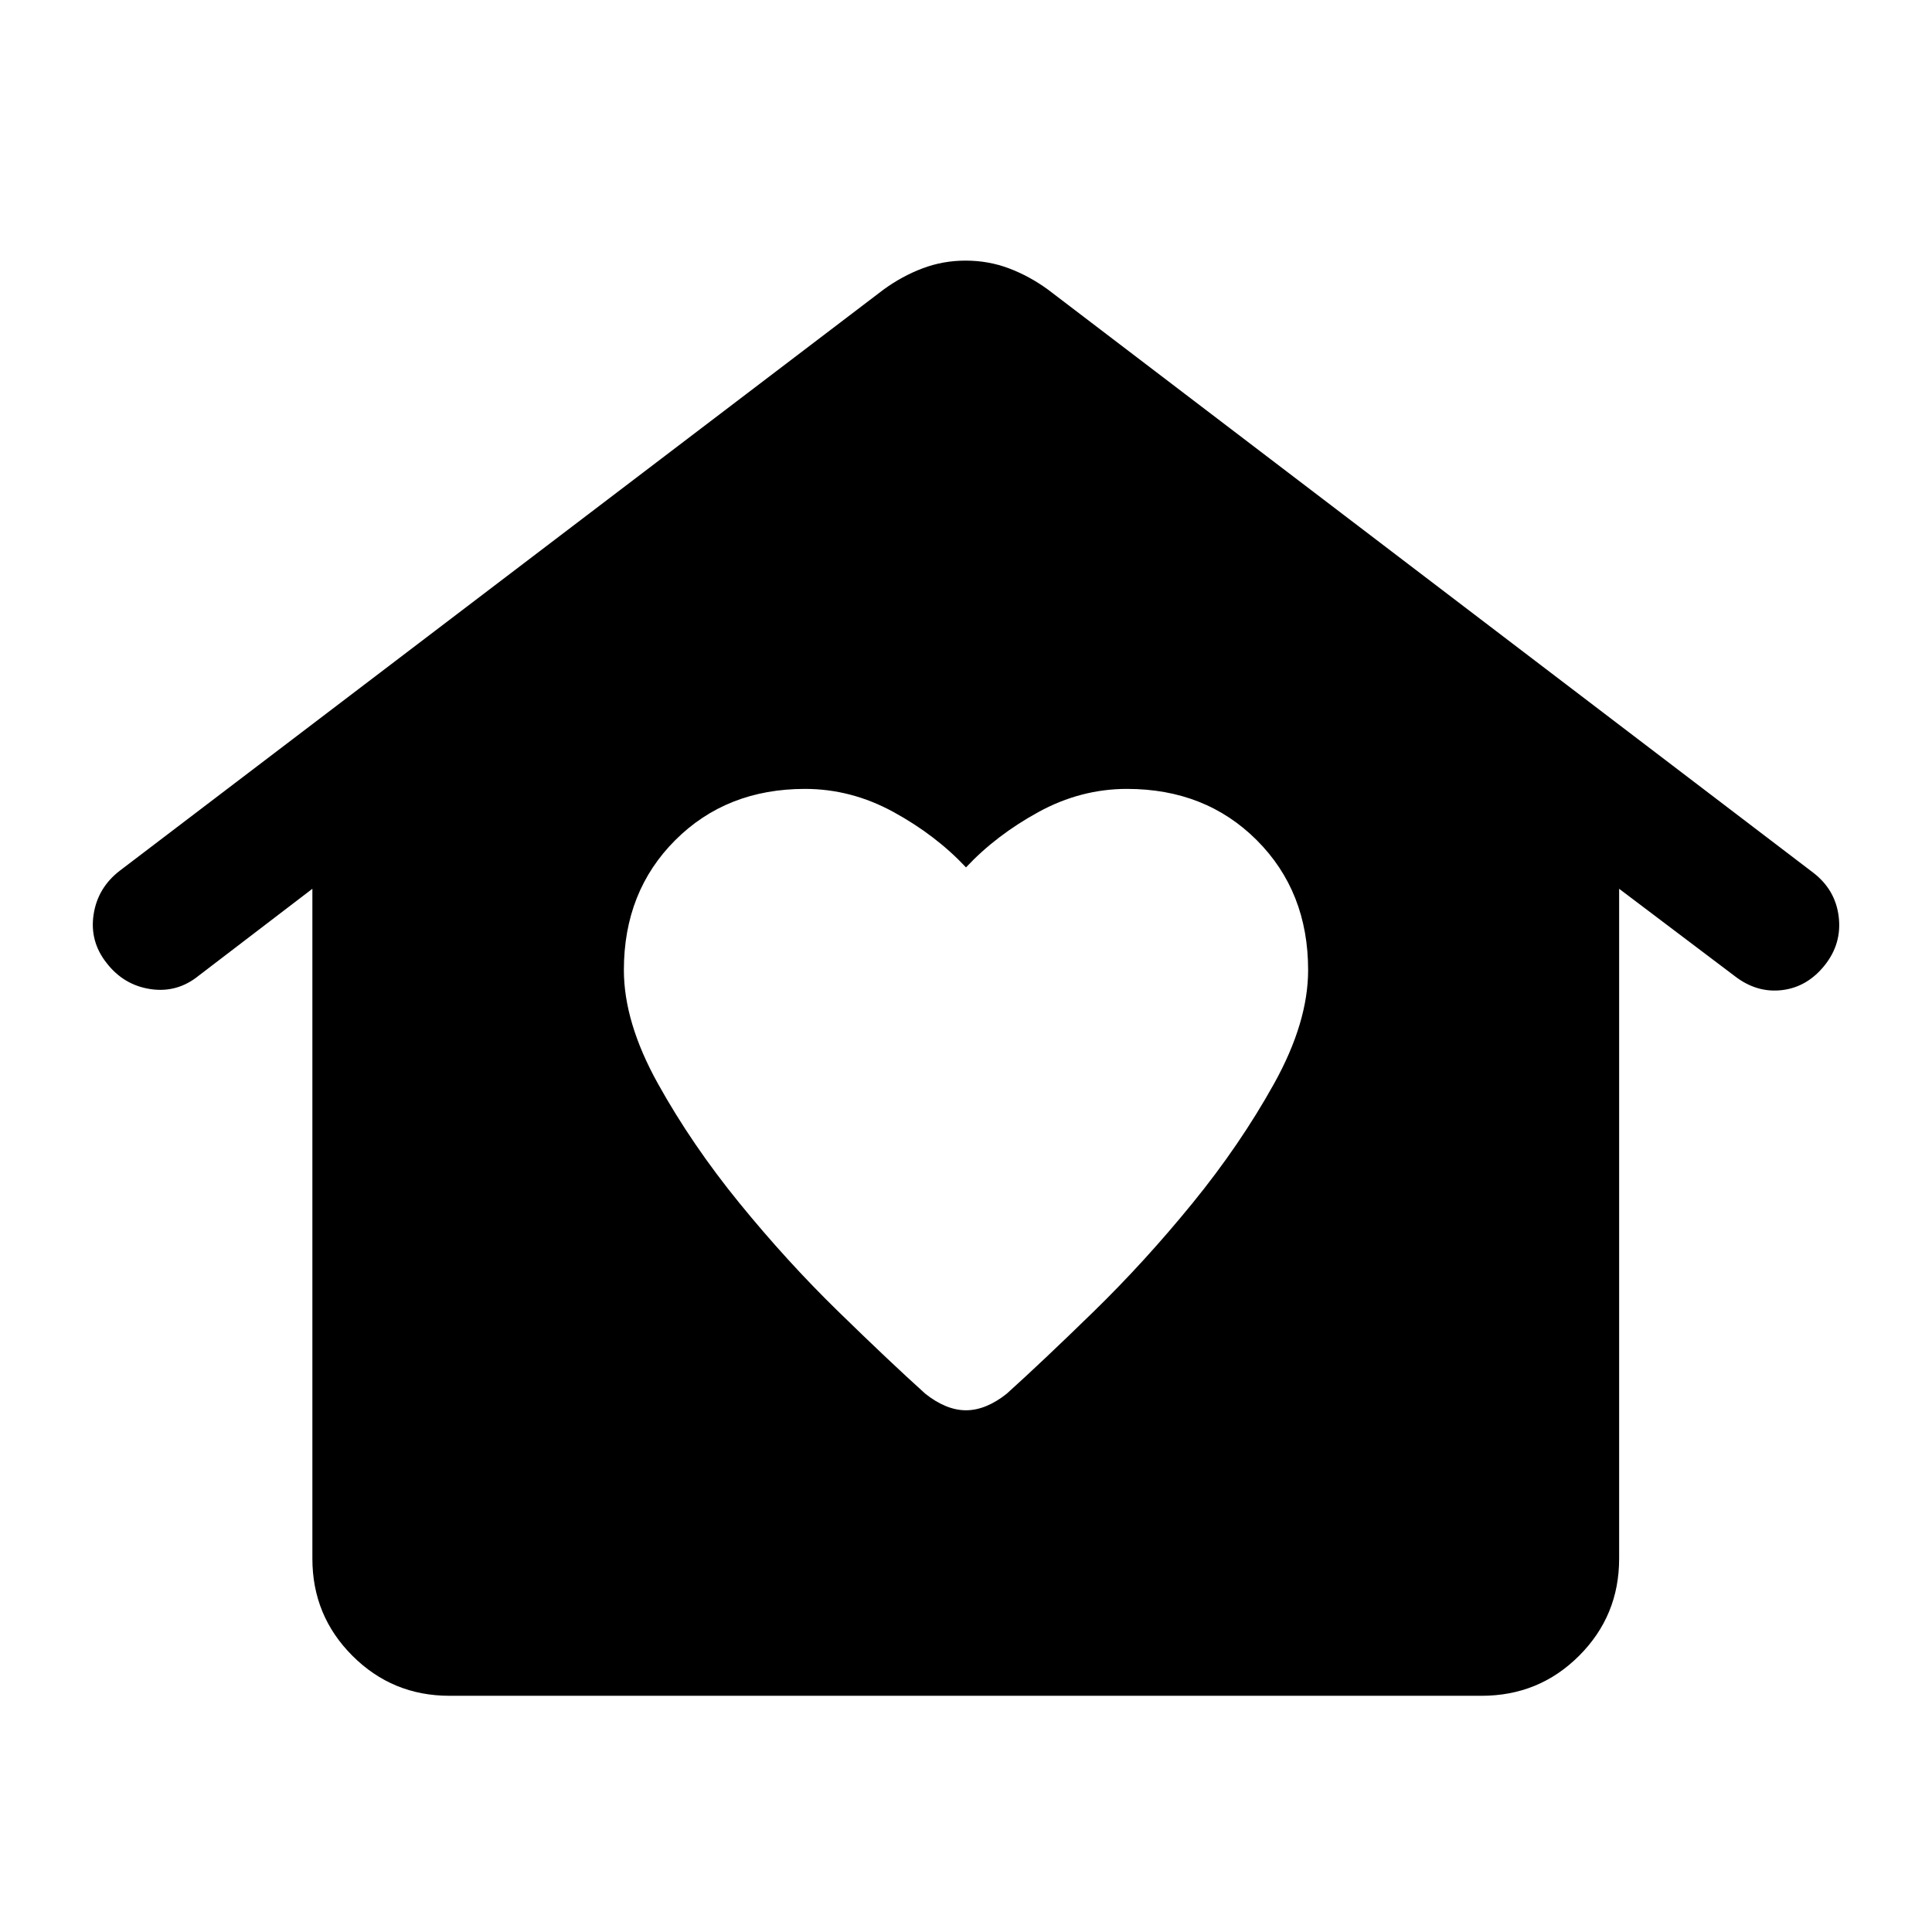 <svg xmlns="http://www.w3.org/2000/svg" width="48" height="48" viewBox="0 -960 960 960"><path d="M480-259.24q5 0 10.12-2.12 5.12-2.12 10.12-6.12 17.76-16 43.26-40.88 25.5-24.88 49.12-53.88 23.62-29 40.5-59.38Q650-452 650-478q0-39-25.5-64.5T560-568q-23 0-44 11.5T480-529q-15-16-36-27.5T400-568q-39 0-64.5 25.5T310-478q0 26 16.88 56.38 16.88 30.38 40.5 59.38 23.62 29 49.12 53.88 25.5 24.88 43.26 40.88 5 4 10.12 6.12 5.12 2.12 10.12 2.12ZM223.35-117.37q-28.35 0-48.24-19.89t-19.89-48.24v-332.87L98.8-475.24q-10.71 8.72-24.03 6.72-13.31-2-21.79-12.96-8.48-10.72-6.48-24.03 2-13.32 12.96-21.79l379.52-288.77q9.19-6.71 19.39-10.57 10.2-3.86 21.39-3.86 11.44 0 21.63 3.86 10.2 3.86 19.39 10.57L901.07-526.3q10.95 8.47 12.57 21.79 1.62 13.31-6.86 24.03-8.71 10.96-21.29 12.46-12.58 1.5-23.53-6.98l-57.42-43.37v332.87q0 28.35-19.89 48.24t-48.48 19.89H223.35Z"/></svg>